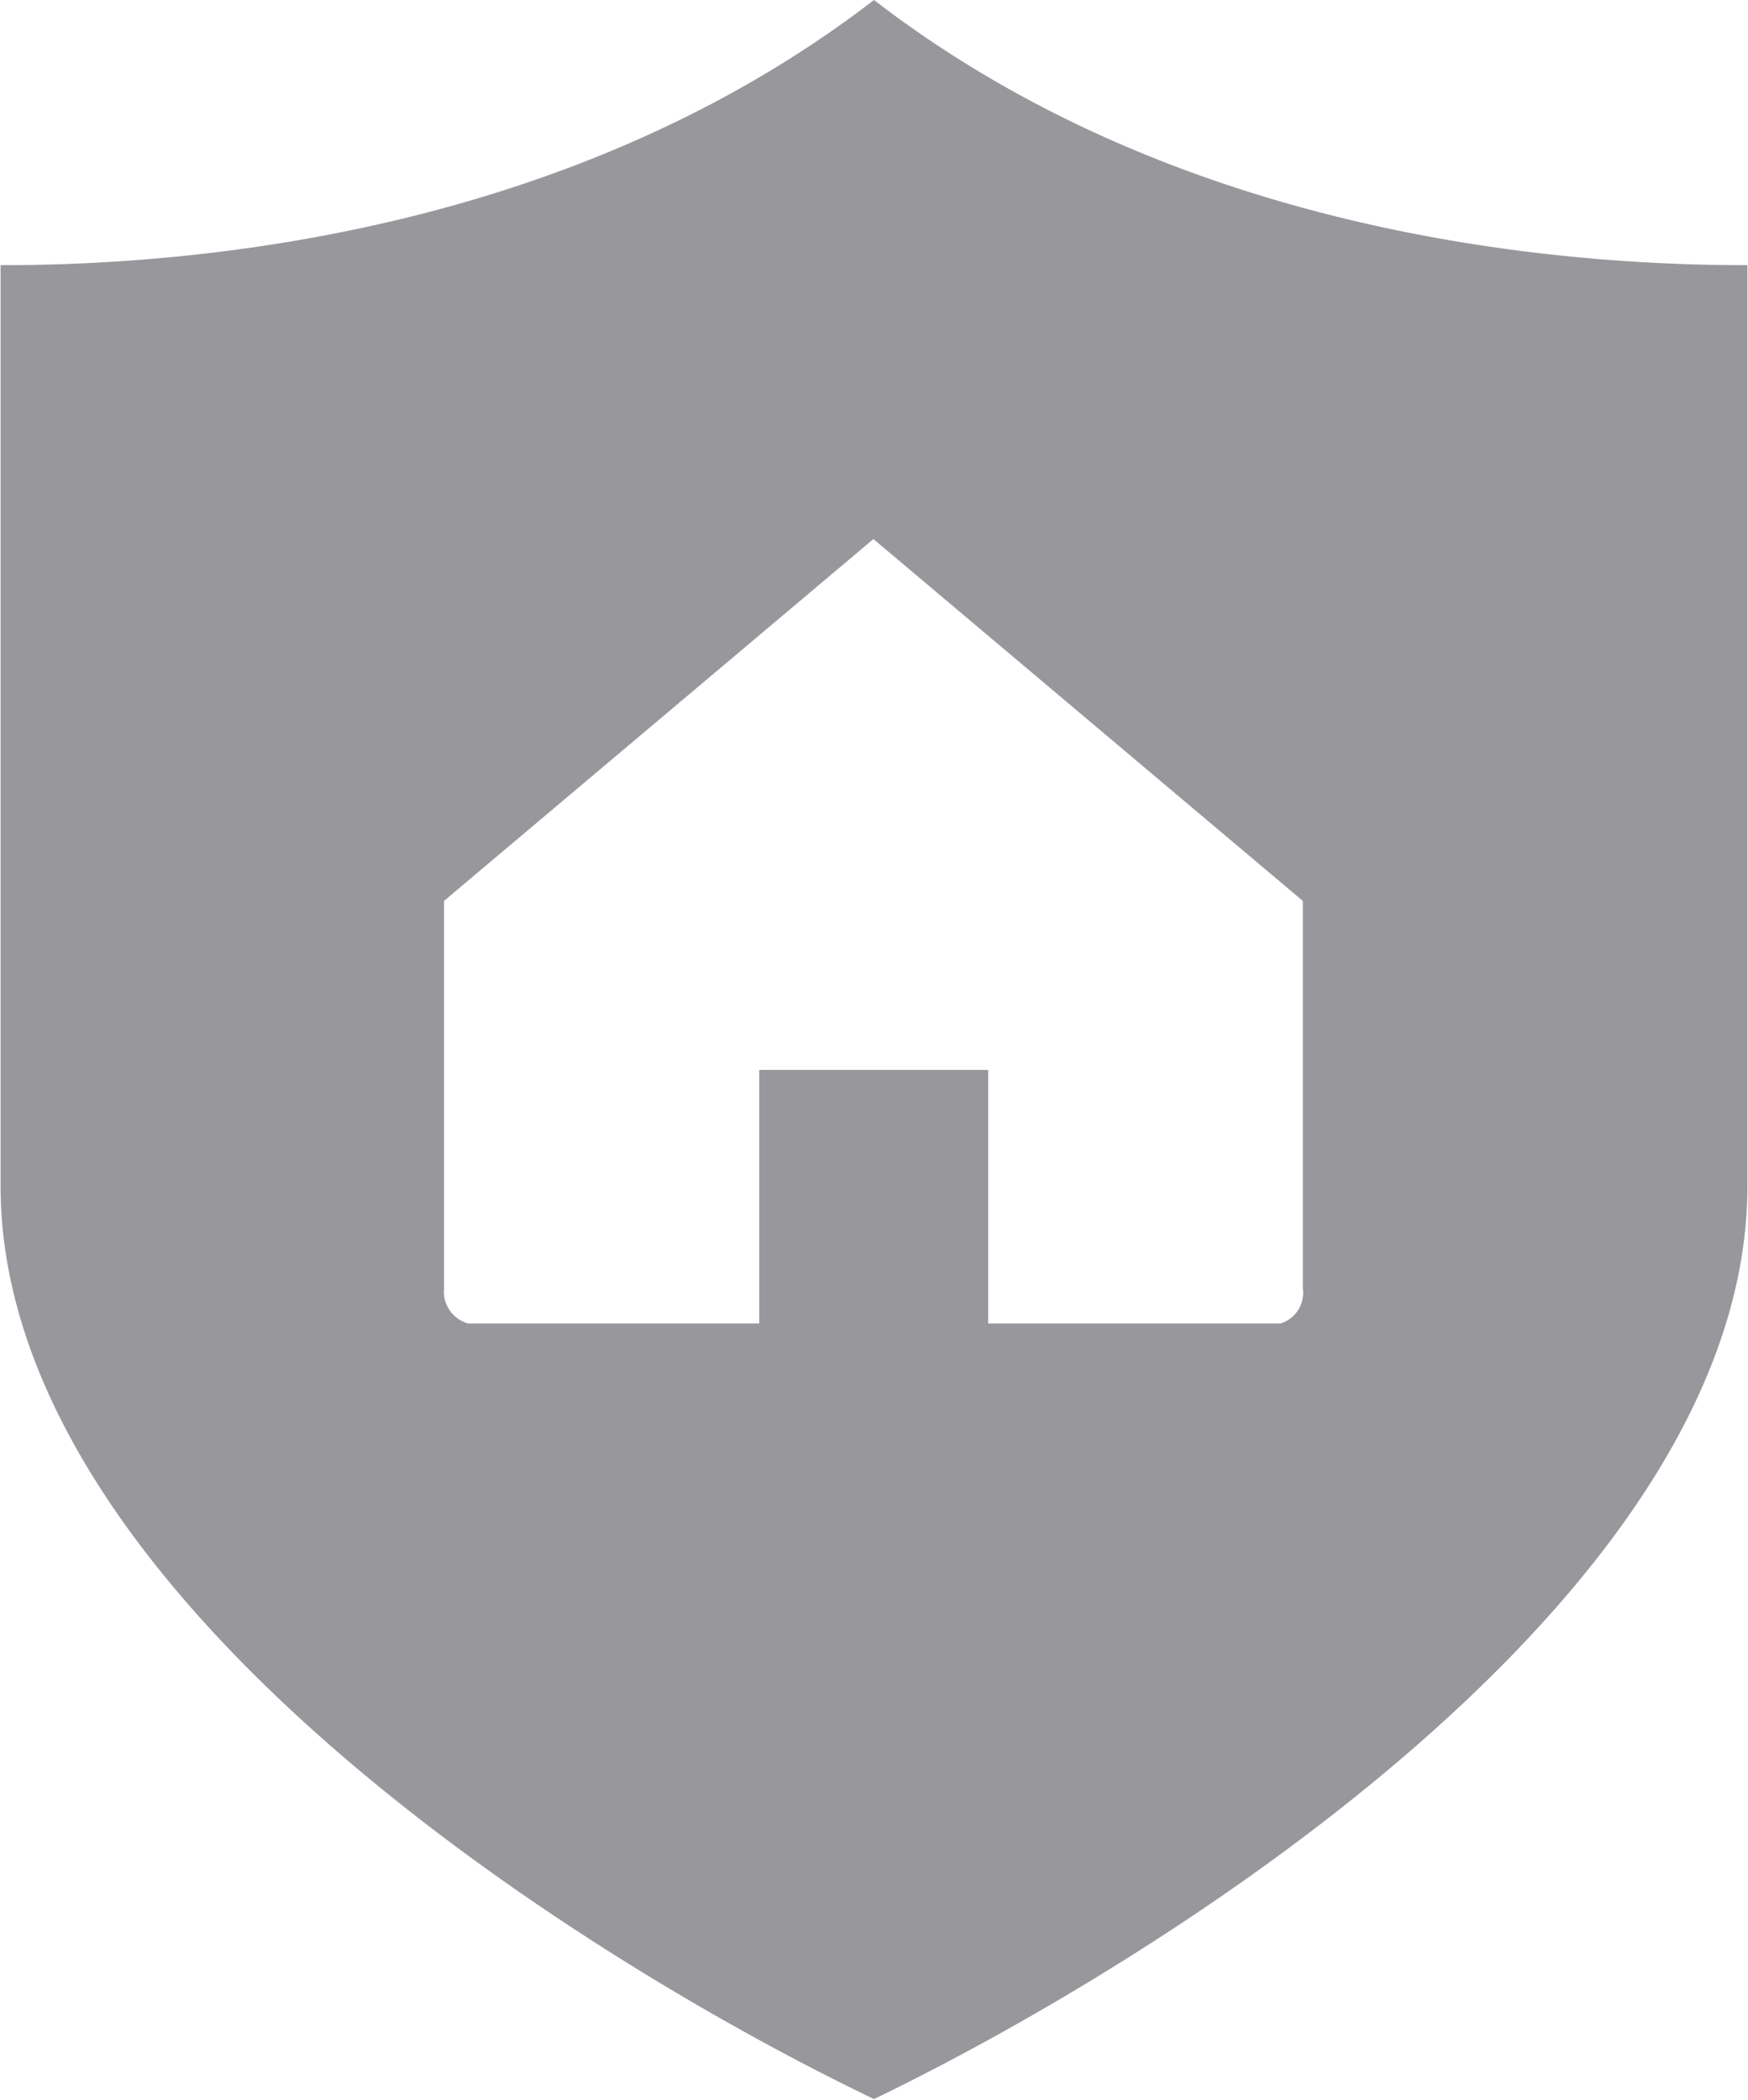 <svg xmlns="http://www.w3.org/2000/svg" width="30" height="36.04" viewBox="0 0 30 36.04">
  <defs>
    <style>
      .cls-1 {
        fill: #98989c;
        fill-rule: evenodd;
      }
    </style>
  </defs>
  <path id="icon_stabil-munkahely.svg" class="cls-1" d="M1357.48,2701.39h0.04c3.56,0,9.87-.64,14.95-4.55,5.07,3.91,11.38,4.55,14.95,4.55h0.04v15.8c0,6.99-9.98,13.25-14.99,15.67-5.03-2.41-14.99-8.66-14.99-15.67v-15.8Zm7.61,10.91v6.65a0.57,0.57,0,0,0,.41.6h5v-4.35h3.93v4.35h5.02a0.55,0.55,0,0,0,.38-0.6v-6.65l-7.37-6.21Z" transform="translate(-1357.47 -2696.84)"/>
</svg>
